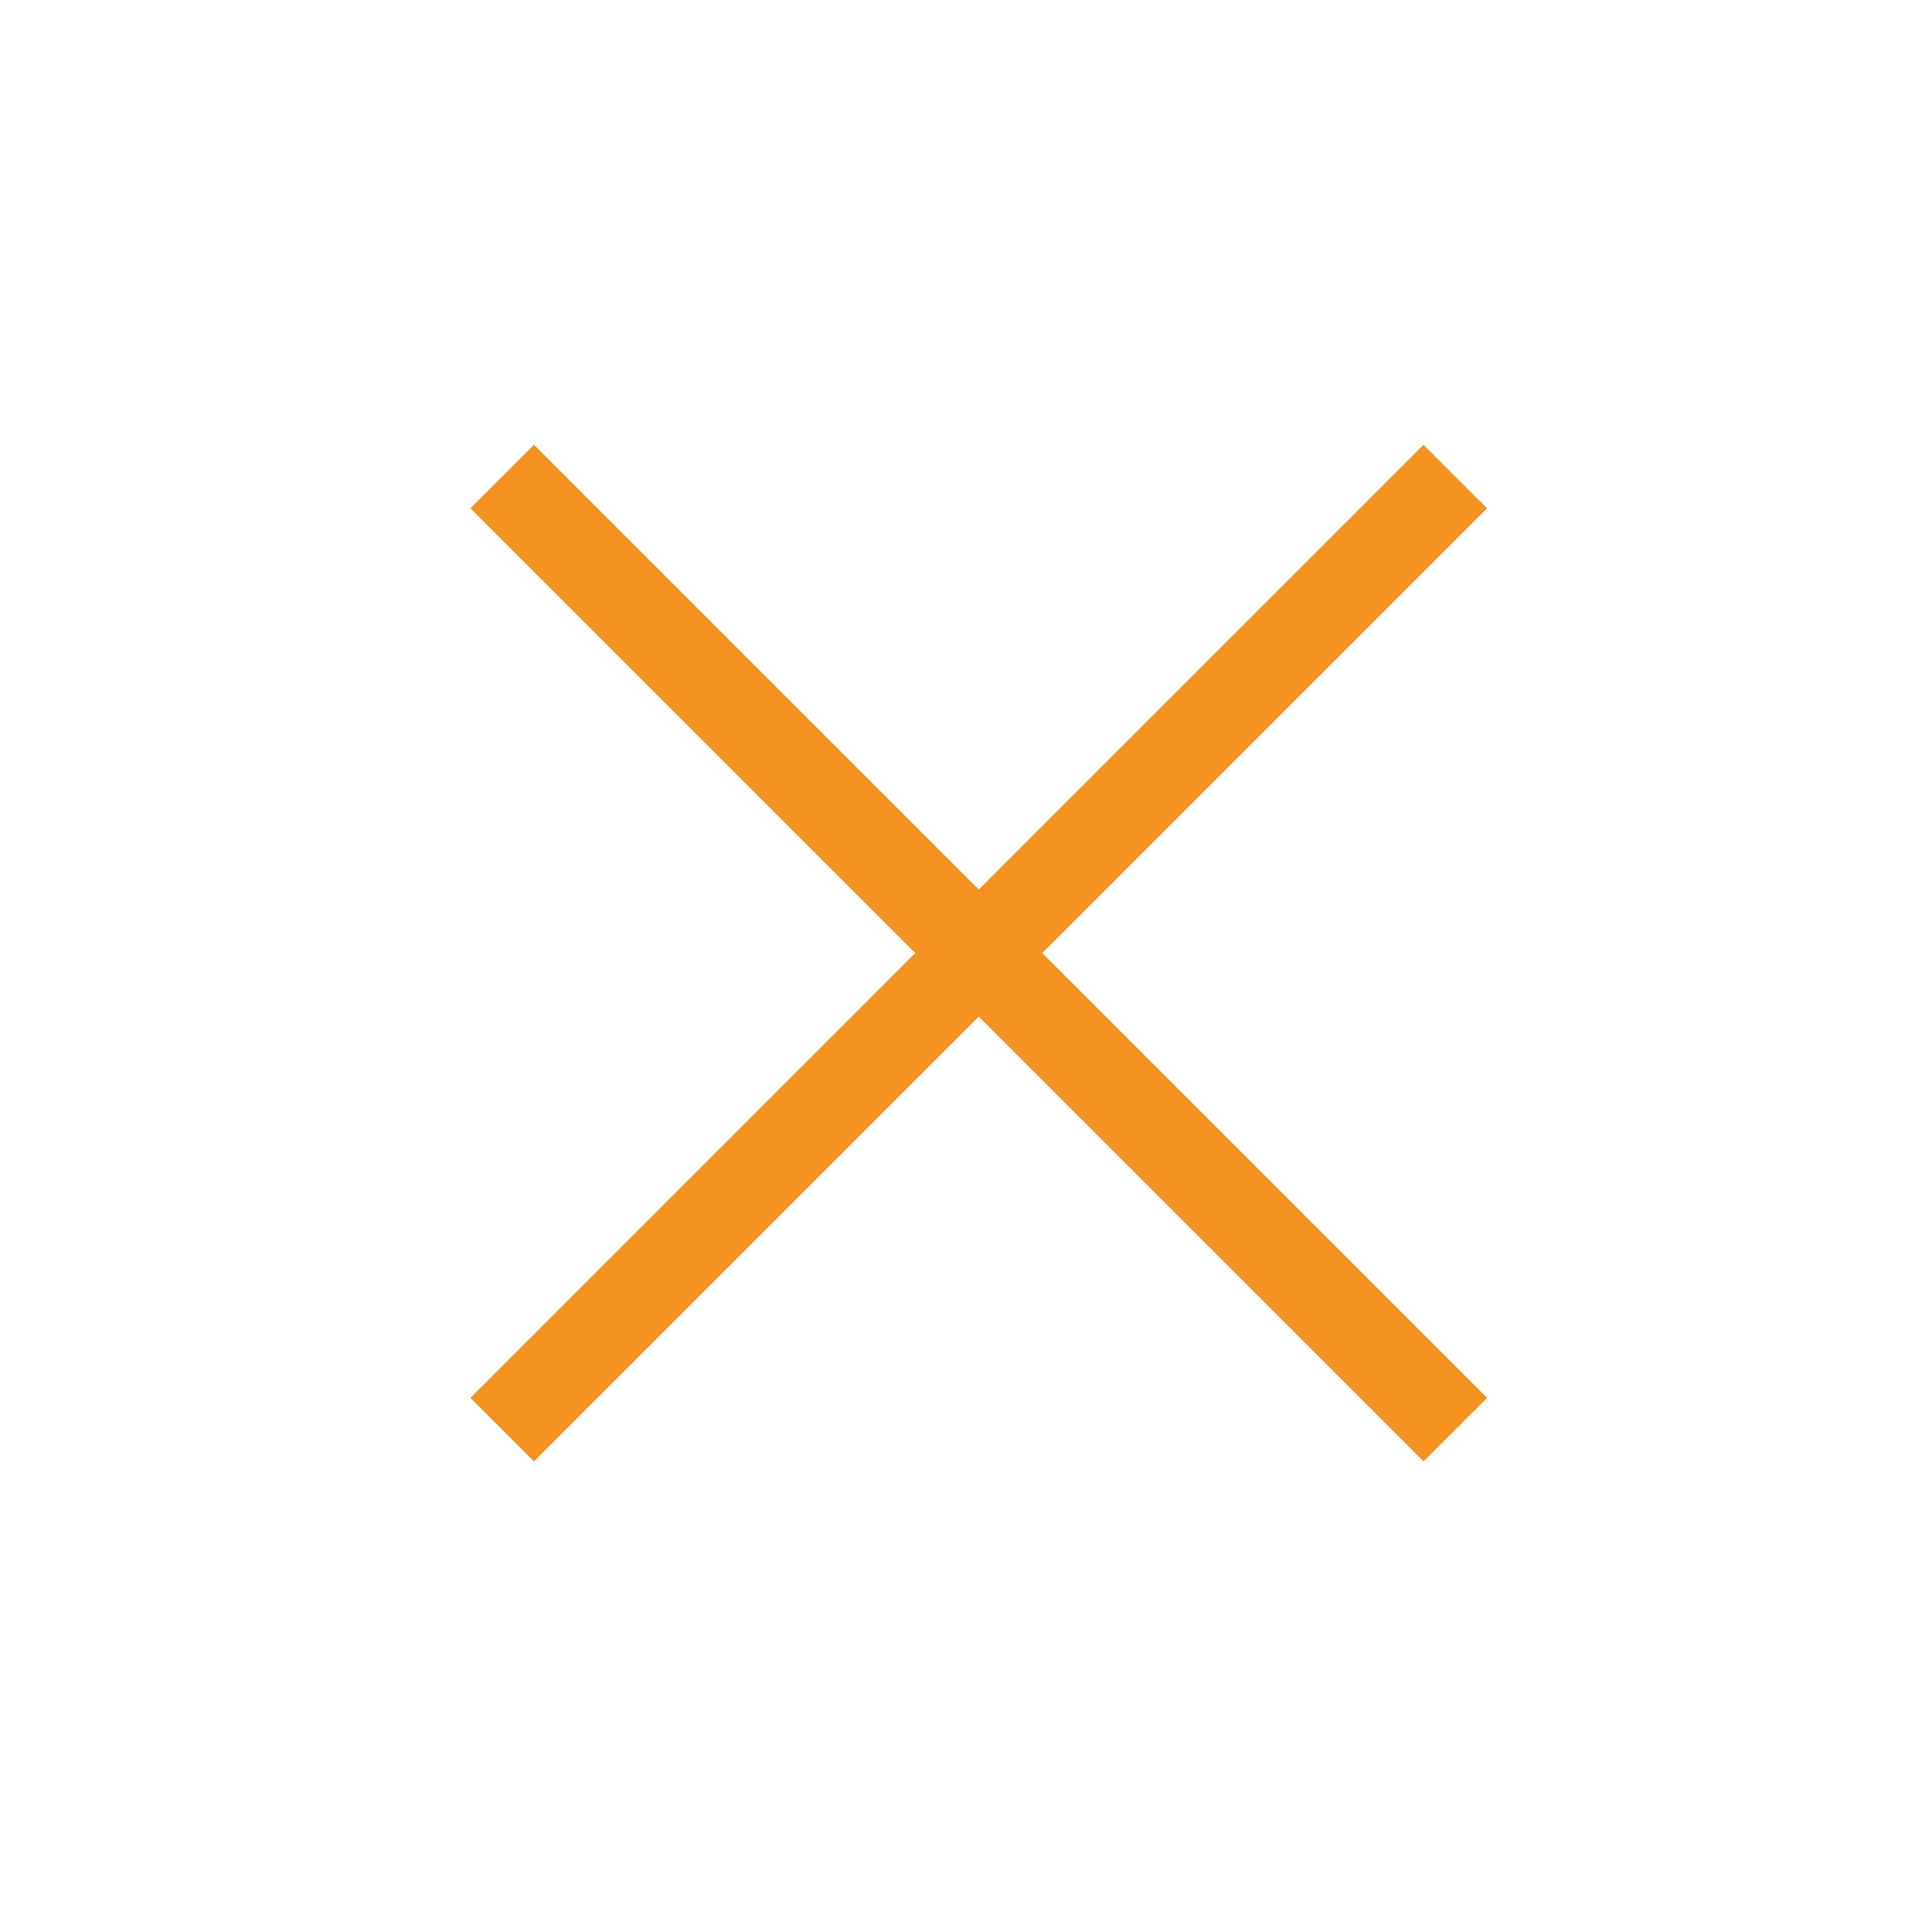 <?xml version="1.0" encoding="UTF-8"?> <svg xmlns="http://www.w3.org/2000/svg" width="43" height="43" viewBox="0 0 43 43" fill="none"><line x1="11.177" y1="31.819" x2="32.39" y2="10.606" stroke="#F39221" stroke-width="2"></line><line x1="32.391" y1="31.819" x2="11.177" y2="10.606" stroke="#F39221" stroke-width="2"></line></svg> 